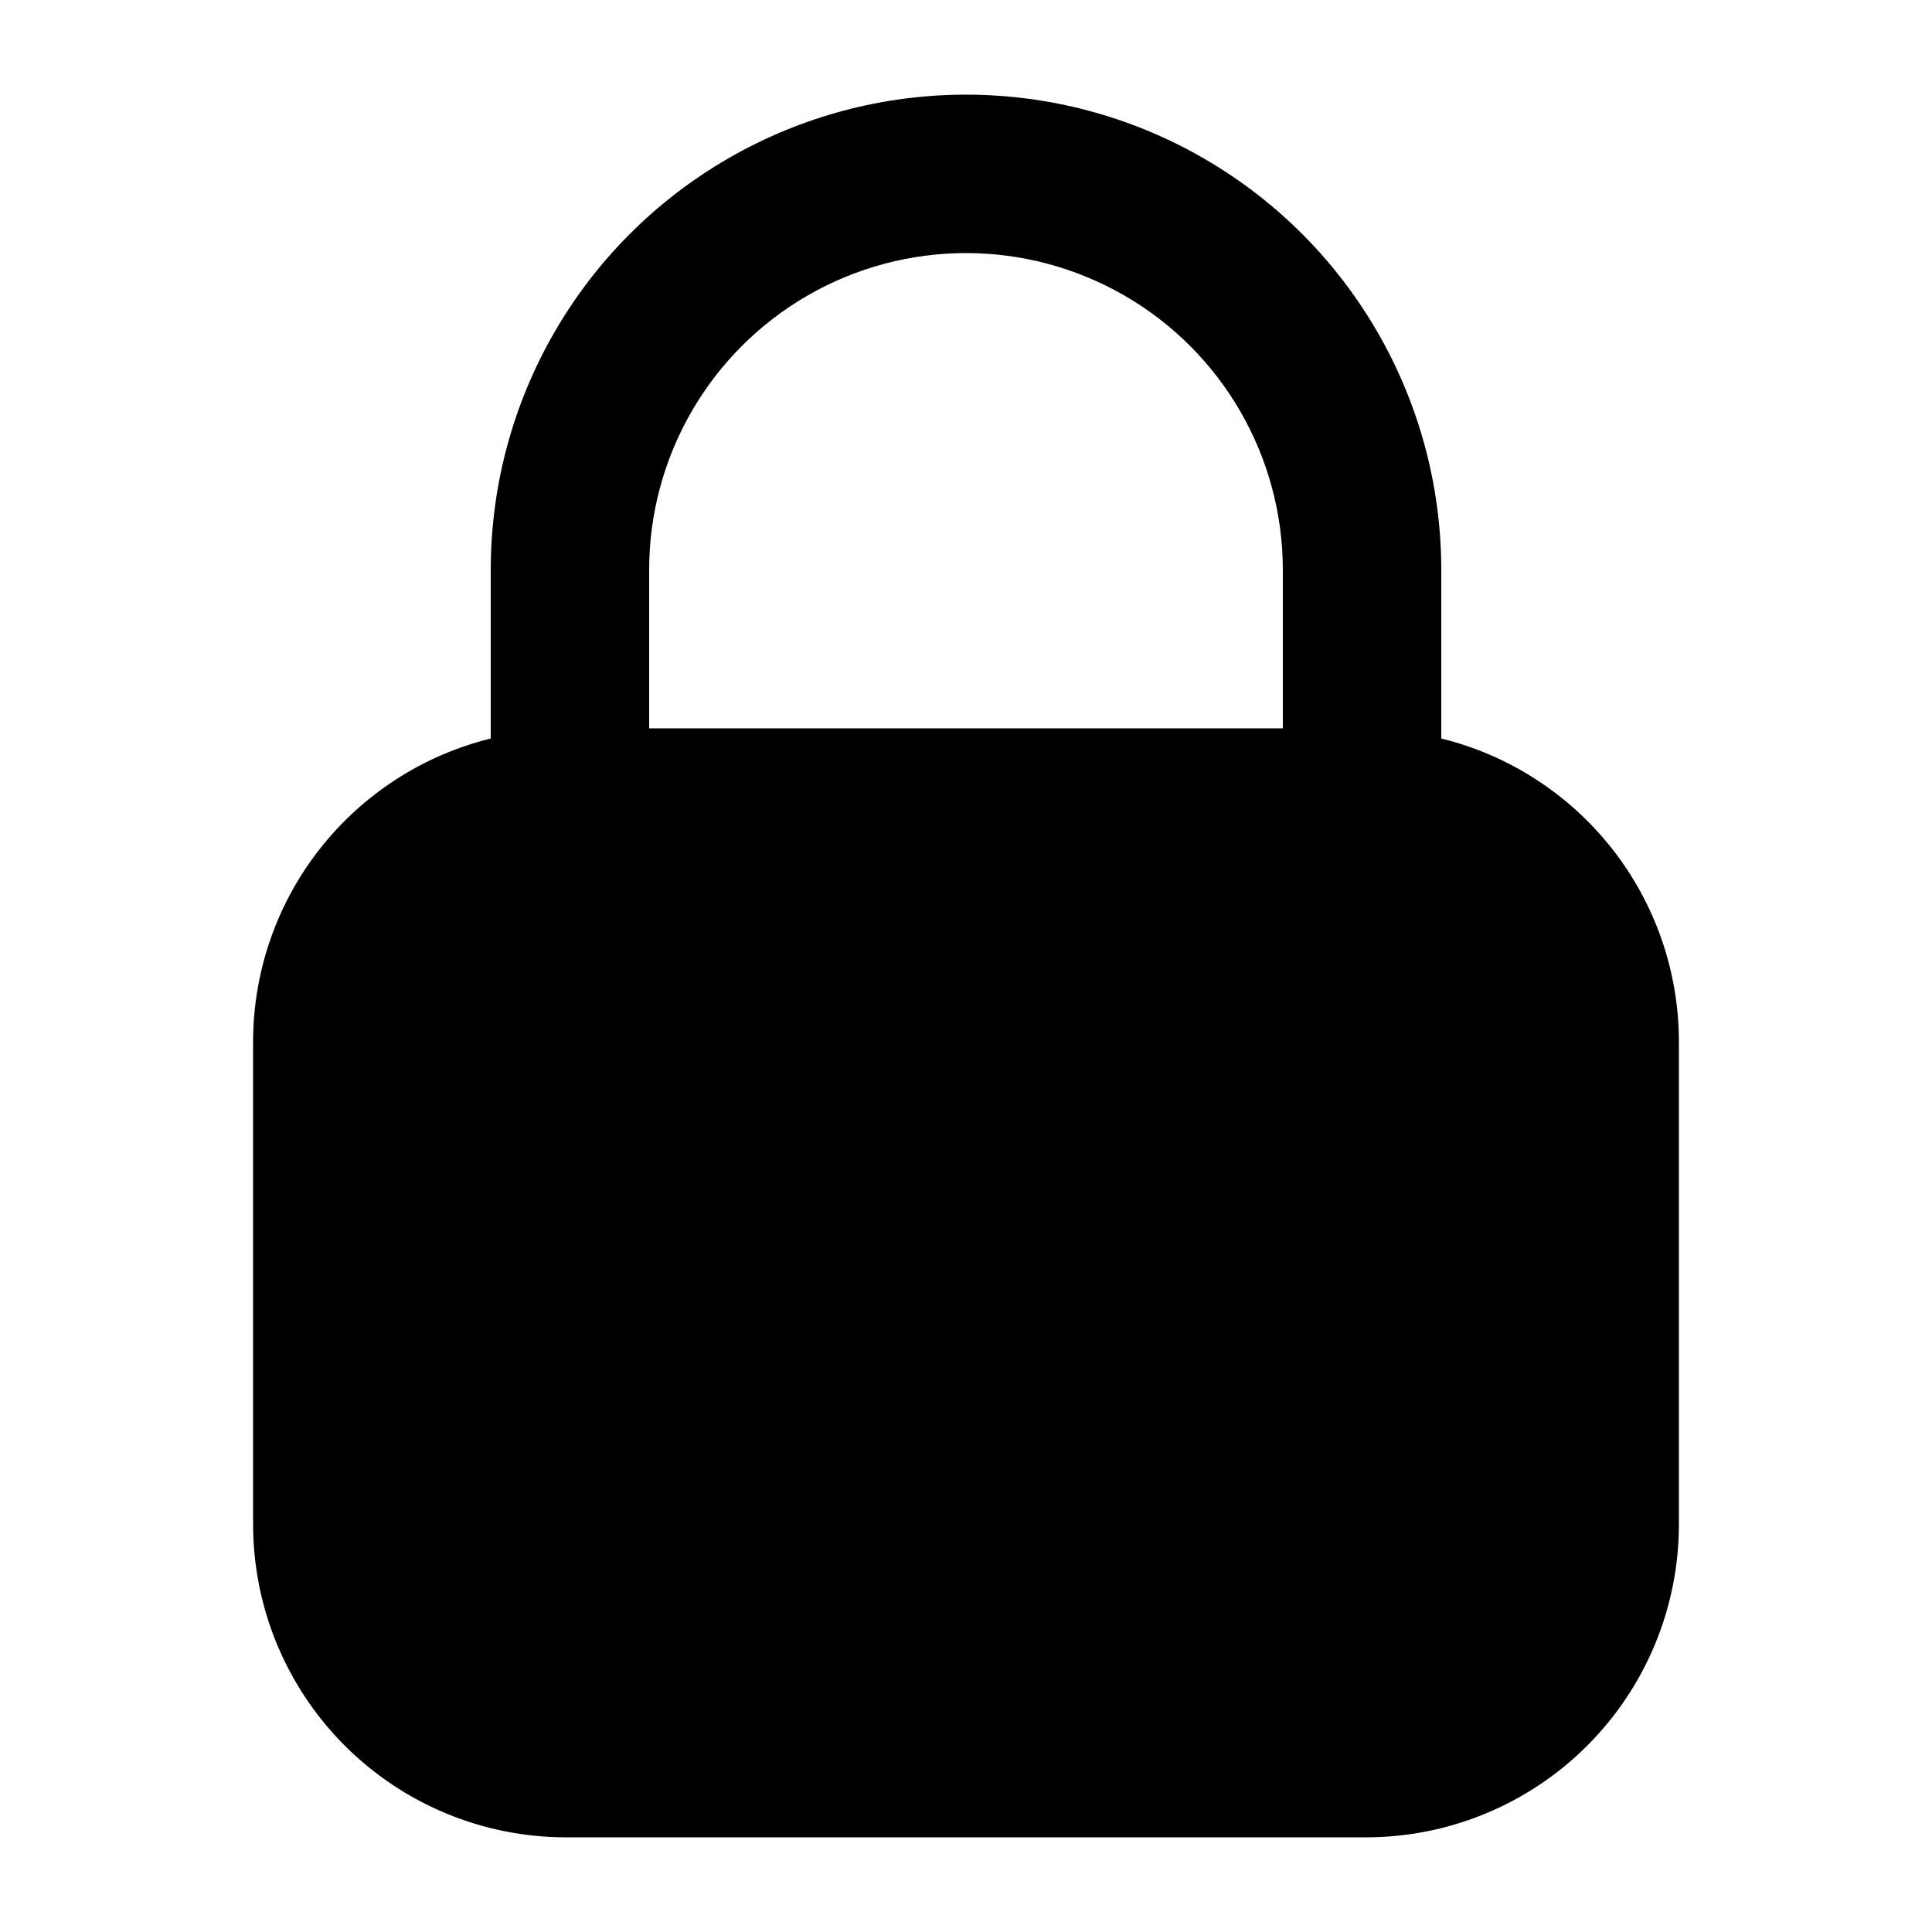 <?xml version="1.0" encoding="UTF-8"?>
<!-- Uploaded to: SVG Repo, www.svgrepo.com, Generator: SVG Repo Mixer Tools -->
<svg fill="#000000" width="800px" height="800px" version="1.1" viewBox="144 144 512 512" xmlns="http://www.w3.org/2000/svg">
 <path d="m525.95 339.71v-44.672c0-45-24.004-86.578-62.973-109.08-38.973-22.5-86.984-22.5-125.95 0-38.973 22.5-62.977 64.078-62.977 109.08v44.672c-17.934 4.422-33.875 14.719-45.285 29.242-11.414 14.527-17.641 32.453-17.691 50.926v128.18c0.027 21.969 8.766 43.027 24.297 58.559 15.535 15.531 36.594 24.27 58.559 24.297h212.14c21.969-0.027 43.027-8.766 58.559-24.297s24.27-36.59 24.297-58.559v-128.18c-0.051-18.473-6.277-36.398-17.688-50.926-11.414-14.523-27.352-24.82-45.289-29.242zm-209.92-44.672c0-30 16.004-57.719 41.984-72.719s57.988-15 83.969 0c25.977 15 41.98 42.719 41.98 72.719v41.984h-167.93z"/>
</svg>